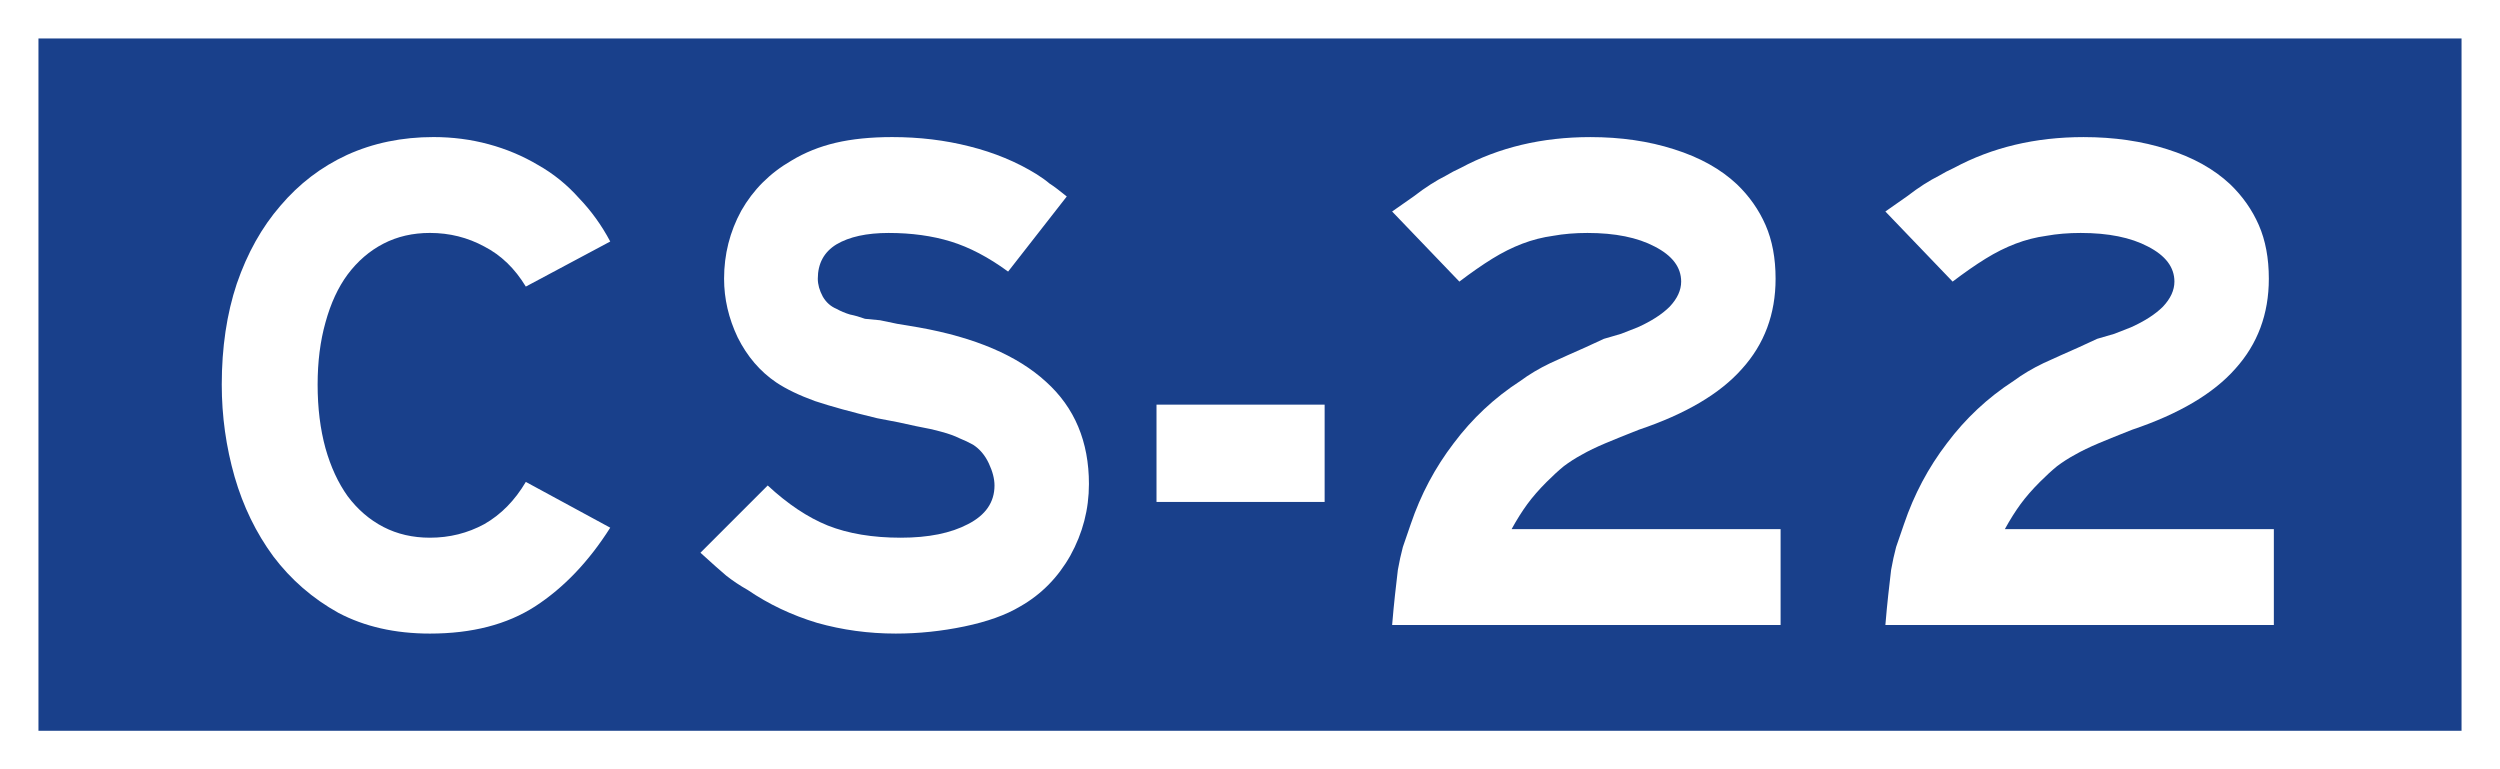 <?xml version="1.0" encoding="UTF-8" standalone="no"?>
<svg
   xmlns:dc="http://purl.org/dc/elements/1.1/"
   xmlns:cc="http://creativecommons.org/ns#"
   xmlns:rdf="http://www.w3.org/1999/02/22-rdf-syntax-ns#"
   xmlns:svg="http://www.w3.org/2000/svg"
   xmlns="http://www.w3.org/2000/svg"
   id="svg8"
   version="1.1"
   viewBox="0 0 343.958 105.833"
   height="400"
   width="1300">
  <rect x="0" y="0" width="343.958" height="105.833" fill="#808080" stroke="none"/>
  <defs
     id="defs2" />
  <g
     transform="translate(0.71,-83.134)"
     id="layer1">
    <rect
       y="85.78"
       x="1.936"
       height="100.542"
       width="338.667"
       id="rect1196"
       style="opacity:1;fill:#19408b;fill-opacity:1;stroke:#ffffff;stroke-width:5.292;stroke-miterlimit:4;stroke-dasharray:none;stroke-opacity:1" />
    <g
       id="text1200"
       style="font-style:normal;font-variant:normal;font-weight:normal;font-stretch:normal;font-size:98.431px;line-height:125%;font-family:'Roadgeek 2005 Series EM';-inkscape-font-specification:'Roadgeek 2005 Series EM';text-align:center;letter-spacing:0px;word-spacing:0px;writing-mode:lr-tb;text-anchor:middle;fill:#000000;fill-opacity:1;stroke:none;stroke-width:0.265px;stroke-linecap:butt;stroke-linejoin:miter;stroke-opacity:1"
       aria-label="CS-22">
      <path
         id="path6520"
         style="fill:#ffffff;stroke-width:0.265px"
         d="m 83.247,155.737 q -4.429,6.989 -10.335,10.827 -5.807,3.74 -14.469,3.74 -7.185,0 -12.599,-2.855 -5.315,-2.953 -8.957,-7.776 -3.544,-4.823 -5.315,-10.926 -1.772,-6.201 -1.772,-12.698 0,-7.678 2.067,-13.879 2.165,-6.3 6.004,-10.729 3.839,-4.528 9.154,-6.989 5.414,-2.461 11.91,-2.461 3.937,0 7.579,0.984 3.642,0.984 6.792,2.855 3.15,1.772 5.611,4.528 2.559,2.658 4.331,6.004 l -11.615,6.201 q -2.264,-3.74 -5.709,-5.512 -3.445,-1.87 -7.481,-1.87 -3.544,0 -6.398,1.476 -2.855,1.476 -4.922,4.233 -1.969,2.658 -3.051,6.595 -1.083,3.839 -1.083,8.564 0,4.823 1.083,8.76 1.083,3.839 3.051,6.595 2.067,2.756 4.922,4.233 2.855,1.476 6.398,1.476 4.036,0 7.481,-1.87 3.445,-1.969 5.709,-5.807 l 11.615,6.3 z" />
      <path
         id="path6522"
         style="fill:#ffffff;stroke-width:0.265px"
         d="m 149.109,149.732 q 0,5.217 -2.559,9.843 -2.559,4.528 -6.89,6.989 -2.953,1.772 -7.678,2.756 -4.725,0.984 -9.449,0.984 -5.611,0 -10.827,-1.476 -5.217,-1.575 -9.548,-4.528 -1.575,-0.886 -2.953,-1.969 -1.28,-1.083 -3.544,-3.15 l 9.253,-9.253 q 4.134,3.839 8.268,5.512 4.233,1.673 10.04,1.673 5.709,0 9.253,-1.87 3.642,-1.87 3.642,-5.315 0,-1.378 -0.787,-3.051 -0.787,-1.673 -2.165,-2.559 -0.886,-0.492 -1.87,-0.886 -0.984,-0.492 -2.461,-0.886 -1.378,-0.394 -3.544,-0.787 -2.067,-0.492 -5.315,-1.083 -5.315,-1.28 -8.564,-2.362 -3.248,-1.181 -5.315,-2.559 -3.347,-2.264 -5.315,-6.201 -1.87,-3.937 -1.87,-8.071 0,-5.02 2.362,-9.351 2.461,-4.331 6.89,-6.89 2.756,-1.673 6.103,-2.461 3.347,-0.787 7.776,-0.787 5.611,0 10.631,1.28 5.118,1.28 9.253,3.839 1.083,0.689 1.772,1.28 0.787,0.492 2.362,1.772 l -8.071,10.335 q -4.036,-2.953 -7.875,-4.134 -3.839,-1.181 -8.564,-1.181 -4.528,0 -7.185,1.575 -2.559,1.575 -2.559,4.725 0,1.181 0.689,2.461 0.689,1.181 1.87,1.673 0.886,0.492 1.87,0.787 0.984,0.197 2.067,0.591 l 2.067,0.197 2.362,0.492 2.953,0.492 q 11.615,2.067 17.521,7.481 5.906,5.315 5.906,14.076 z" />
      <path
         id="path6524"
         style="fill:#ffffff;stroke-width:0.265px"
         d="m 158.406,152.193 v -13.387 h 23.131 v 13.387 z" />
      <path
         id="path6526"
         style="fill:#ffffff;stroke-width:0.265px"
         d="m 190.824,169.123 q 0.197,-2.362 0.394,-4.134 0.197,-1.87 0.394,-3.445 0.295,-1.673 0.689,-3.15 0.492,-1.476 1.083,-3.15 2.067,-6.103 5.906,-11.123 3.839,-5.118 9.154,-8.564 1.87,-1.378 4.134,-2.461 2.362,-1.083 4.823,-2.165 l 2.559,-1.181 2.362,-0.689 2.264,-0.886 q 2.855,-1.28 4.429,-2.854 1.575,-1.673 1.575,-3.445 0,-2.953 -3.642,-4.823 -3.544,-1.87 -9.253,-1.87 -2.559,0 -4.725,0.394 -2.165,0.295 -4.233,1.083 -2.067,0.787 -4.134,2.067 -2.067,1.28 -4.528,3.15 l -9.253,-9.646 q 1.673,-1.181 2.953,-2.067 1.28,-0.984 2.362,-1.673 1.083,-0.689 2.067,-1.181 0.984,-0.591 2.067,-1.083 7.875,-4.233 17.816,-4.233 6.3,0 11.516,1.673 5.315,1.673 8.662,4.823 2.559,2.461 3.937,5.611 1.378,3.15 1.378,7.382 0,7.284 -4.626,12.402 -4.528,5.118 -14.174,8.367 -2.756,1.083 -4.626,1.87 -1.87,0.787 -3.248,1.575 -1.28,0.689 -2.461,1.575 -1.083,0.886 -2.362,2.165 -1.575,1.575 -2.658,3.051 -1.083,1.476 -2.165,3.445 h 37.01 v 13.19 z" />
      <path
         id="path6528"
         style="fill:#ffffff;stroke-width:0.265px"
         d="m 258.687,169.123 q 0.197,-2.362 0.394,-4.134 0.197,-1.87 0.394,-3.445 0.295,-1.673 0.689,-3.15 0.492,-1.476 1.083,-3.15 2.067,-6.103 5.906,-11.123 3.839,-5.118 9.154,-8.564 1.87,-1.378 4.134,-2.461 2.362,-1.083 4.823,-2.165 l 2.559,-1.181 2.362,-0.689 2.264,-0.886 q 2.855,-1.28 4.429,-2.854 1.575,-1.673 1.575,-3.445 0,-2.953 -3.642,-4.823 -3.544,-1.87 -9.253,-1.87 -2.559,0 -4.725,0.394 -2.165,0.295 -4.233,1.083 -2.067,0.787 -4.134,2.067 -2.067,1.28 -4.528,3.15 l -9.253,-9.646 q 1.673,-1.181 2.953,-2.067 1.28,-0.984 2.362,-1.673 1.083,-0.689 2.067,-1.181 0.984,-0.591 2.067,-1.083 7.875,-4.233 17.816,-4.233 6.3,0 11.516,1.673 5.315,1.673 8.662,4.823 2.559,2.461 3.937,5.611 1.378,3.15 1.378,7.382 0,7.284 -4.626,12.402 -4.528,5.118 -14.174,8.367 -2.756,1.083 -4.626,1.87 -1.87,0.787 -3.248,1.575 -1.28,0.689 -2.461,1.575 -1.083,0.886 -2.362,2.165 -1.575,1.575 -2.658,3.051 -1.083,1.476 -2.165,3.445 h 37.01 v 13.19 z" />
    </g>
  </g>
</svg>
